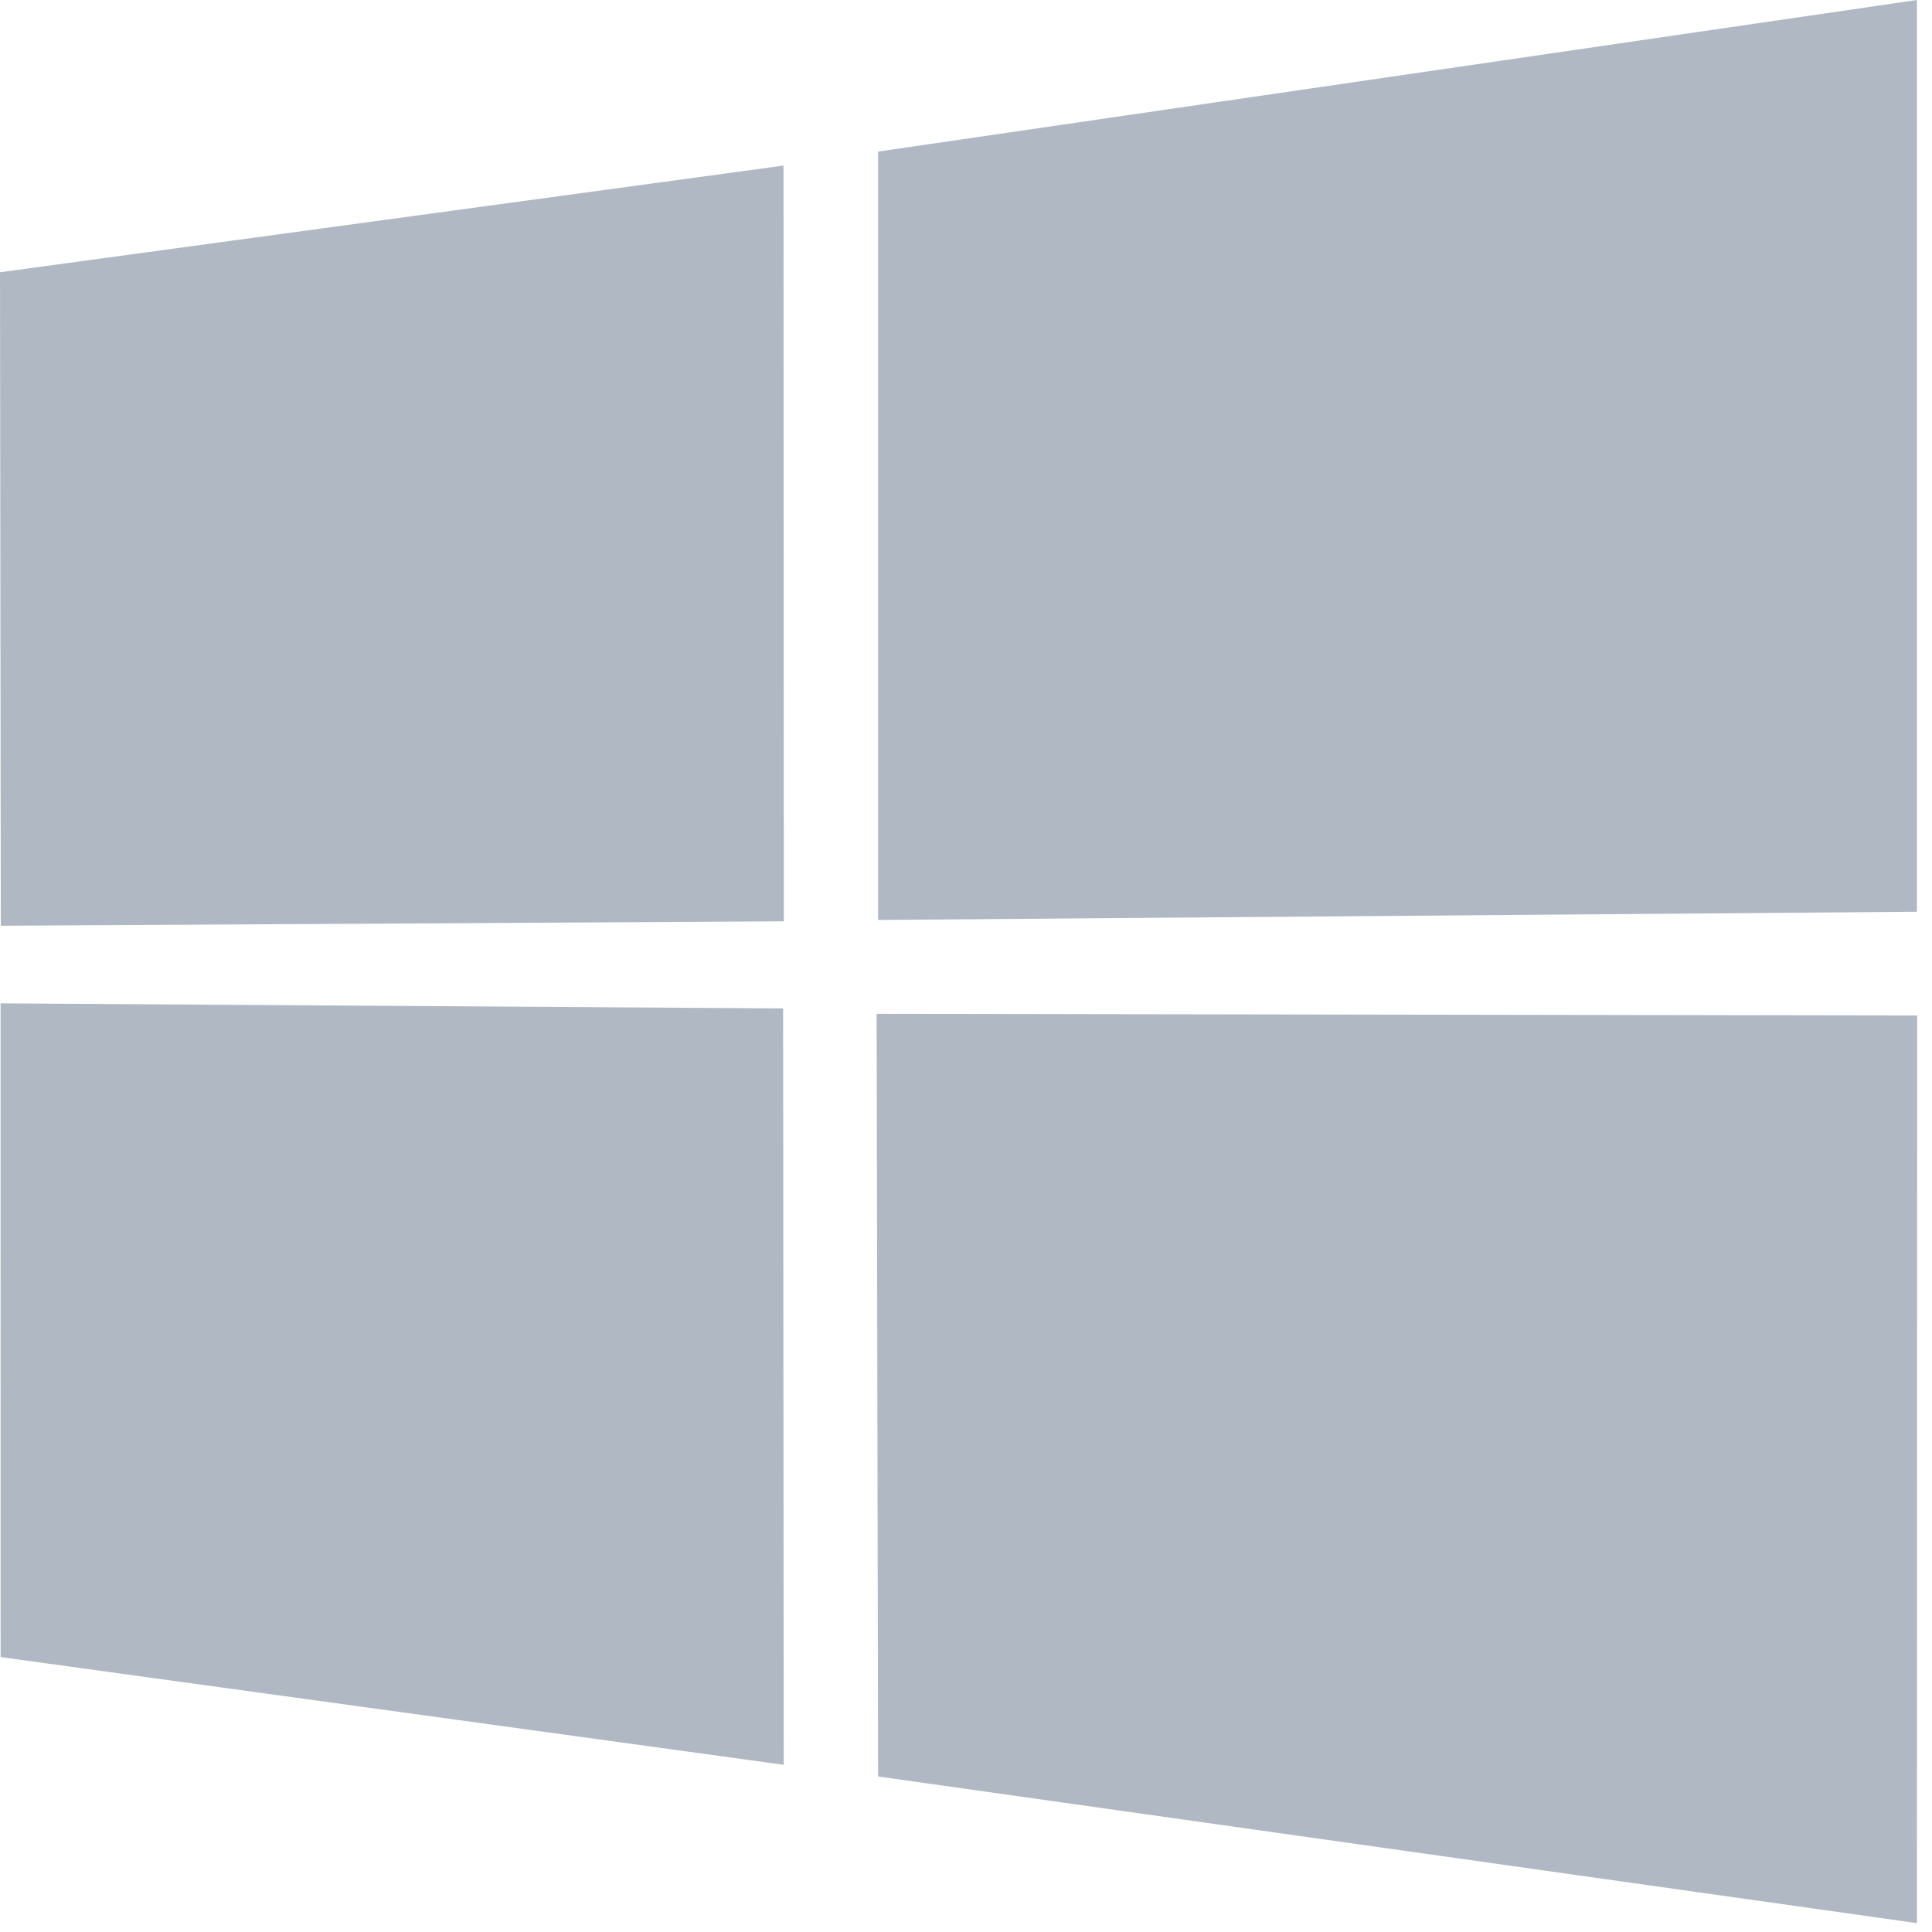 <?xml version="1.0" encoding="UTF-8"?> <svg xmlns="http://www.w3.org/2000/svg" xmlns:xlink="http://www.w3.org/1999/xlink" width="24px" height="24px" viewBox="0 0 24 24"> <!-- Generator: Sketch 52.4 (67378) - http://www.bohemiancoding.com/sketch --> <title>download / windows</title> <desc>Created with Sketch.</desc> <g id="Page-1" stroke="none" stroke-width="1" fill="none" fill-rule="evenodd"> <g id="Platforms" transform="translate(-131, -57)" fill="#B0B8C4" fill-rule="nonzero"> <g id="download-/-windows" transform="translate(131, 57)"> <path d="M0,3.382 L9.733,2.057 L9.737,11.445 L0.01,11.5 L0,3.382 Z M9.728,12.527 L9.736,21.923 L0.008,20.585 L0.007,12.464 L9.728,12.527 Z M10.908,1.883 L23.813,0 L23.813,11.326 L10.908,11.428 L10.908,1.883 Z M23.816,12.615 L23.813,23.89 L10.908,22.068 L10.89,12.594 L23.816,12.615 Z" id="Shape"></path> </g> </g> </g> </svg> 
